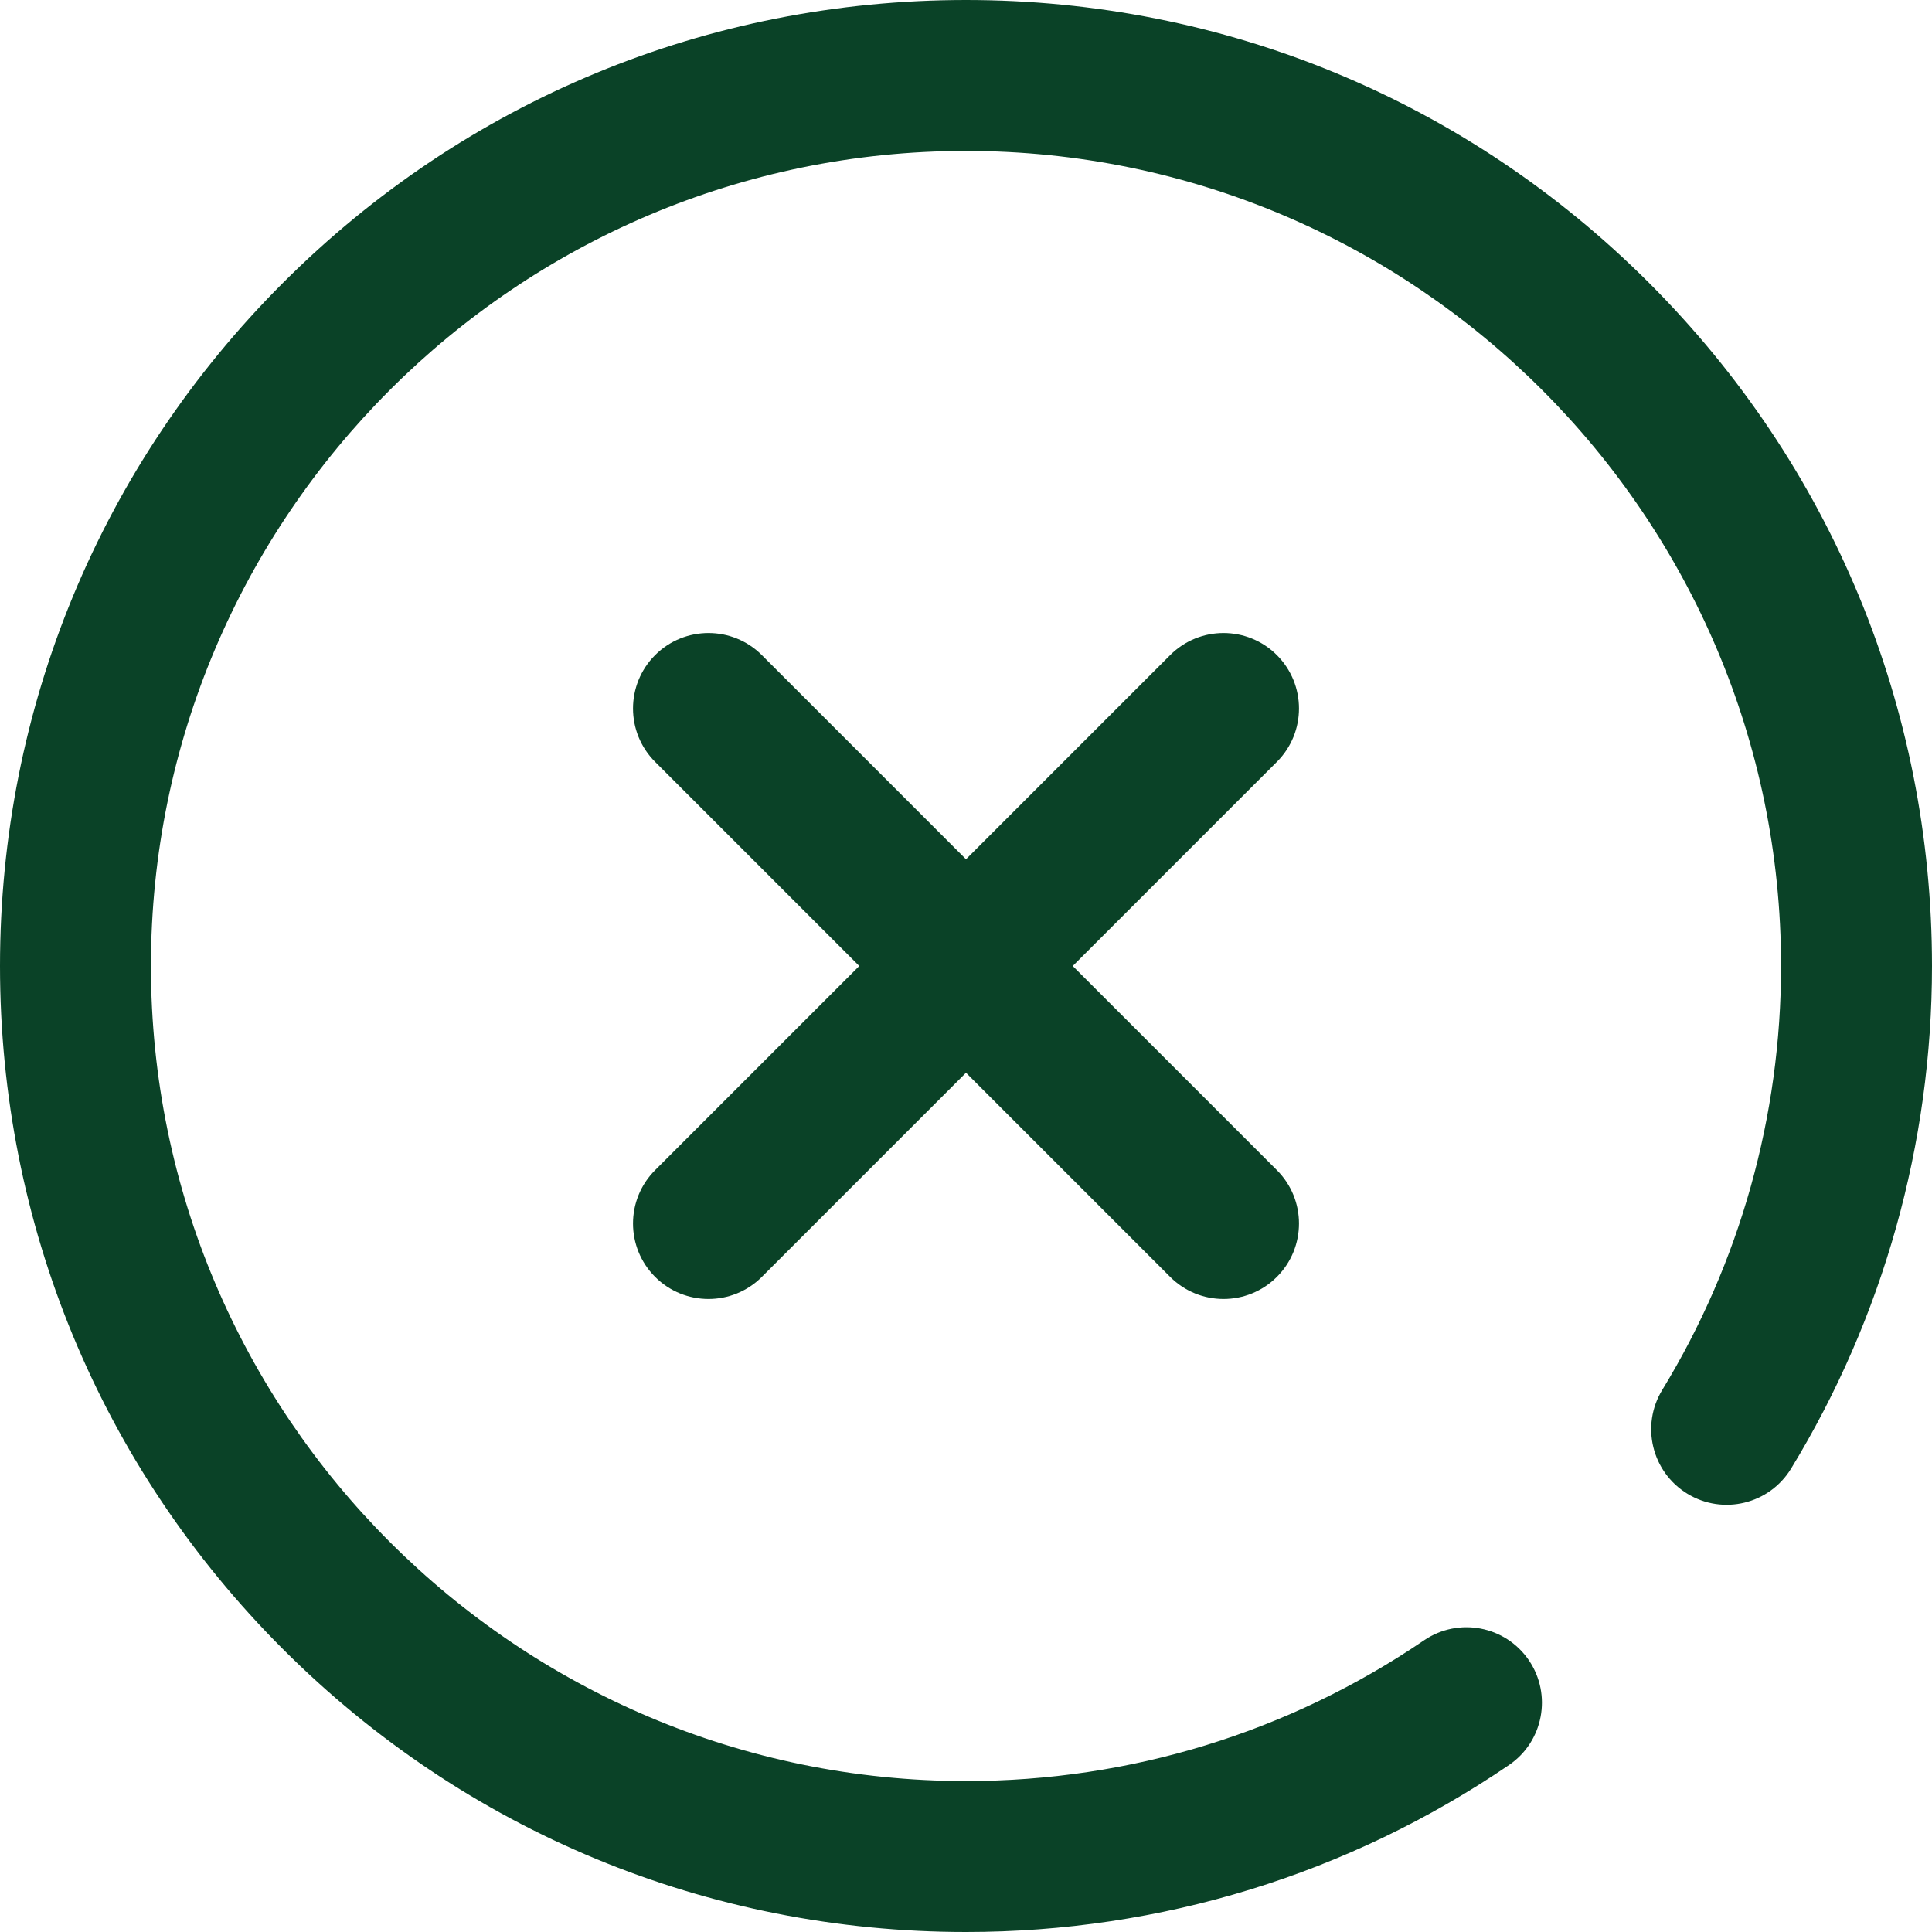 <svg width="48" height="48" viewBox="0 0 48 48" fill="none" xmlns="http://www.w3.org/2000/svg">
<g clip-path="url(#clip0_1_938)">
<path d="M40.971 7.029C36.438 2.496 30.411 0 24 0C17.589 0 11.562 2.496 7.029 7.029C2.496 11.562 0 17.589 0 24C0 30.411 2.496 36.438 7.029 40.971C11.562 45.504 17.589 48 24 48C28.839 48 33.503 46.566 37.489 43.853C38.345 43.271 38.566 42.105 37.984 41.248C37.401 40.392 36.235 40.171 35.379 40.754C32.018 43.041 28.083 44.25 24 44.25C12.834 44.25 3.75 35.166 3.75 24C3.75 12.834 12.834 3.75 24 3.75C35.166 3.75 44.25 12.834 44.25 24C44.25 27.727 43.229 31.37 41.298 34.533C40.759 35.417 41.038 36.571 41.922 37.111C42.806 37.651 43.96 37.371 44.499 36.487C46.789 32.735 48 28.417 48 24C48 17.589 45.504 11.562 40.971 7.029Z" fill="#0A4227"/>
<path d="M31.724 16.276C30.991 15.544 29.804 15.544 29.072 16.276L24 21.348L18.928 16.276C18.196 15.544 17.009 15.544 16.276 16.276C15.544 17.009 15.544 18.196 16.276 18.928L21.348 24L16.276 29.072C15.544 29.804 15.544 30.991 16.276 31.724C16.642 32.09 17.122 32.273 17.602 32.273C18.082 32.273 18.562 32.09 18.928 31.724L24 26.652L29.072 31.724C29.438 32.09 29.918 32.273 30.398 32.273C30.878 32.273 31.357 32.09 31.724 31.724C32.456 30.991 32.456 29.804 31.724 29.072L26.652 24L31.724 18.928C32.456 18.196 32.456 17.009 31.724 16.276Z" fill="#0A4227"/>
</g>
<defs>
<clipPath id="clip0_1_938">
<rect width="48" height="48" fill="white"/>
</clipPath>
</defs>
</svg>
